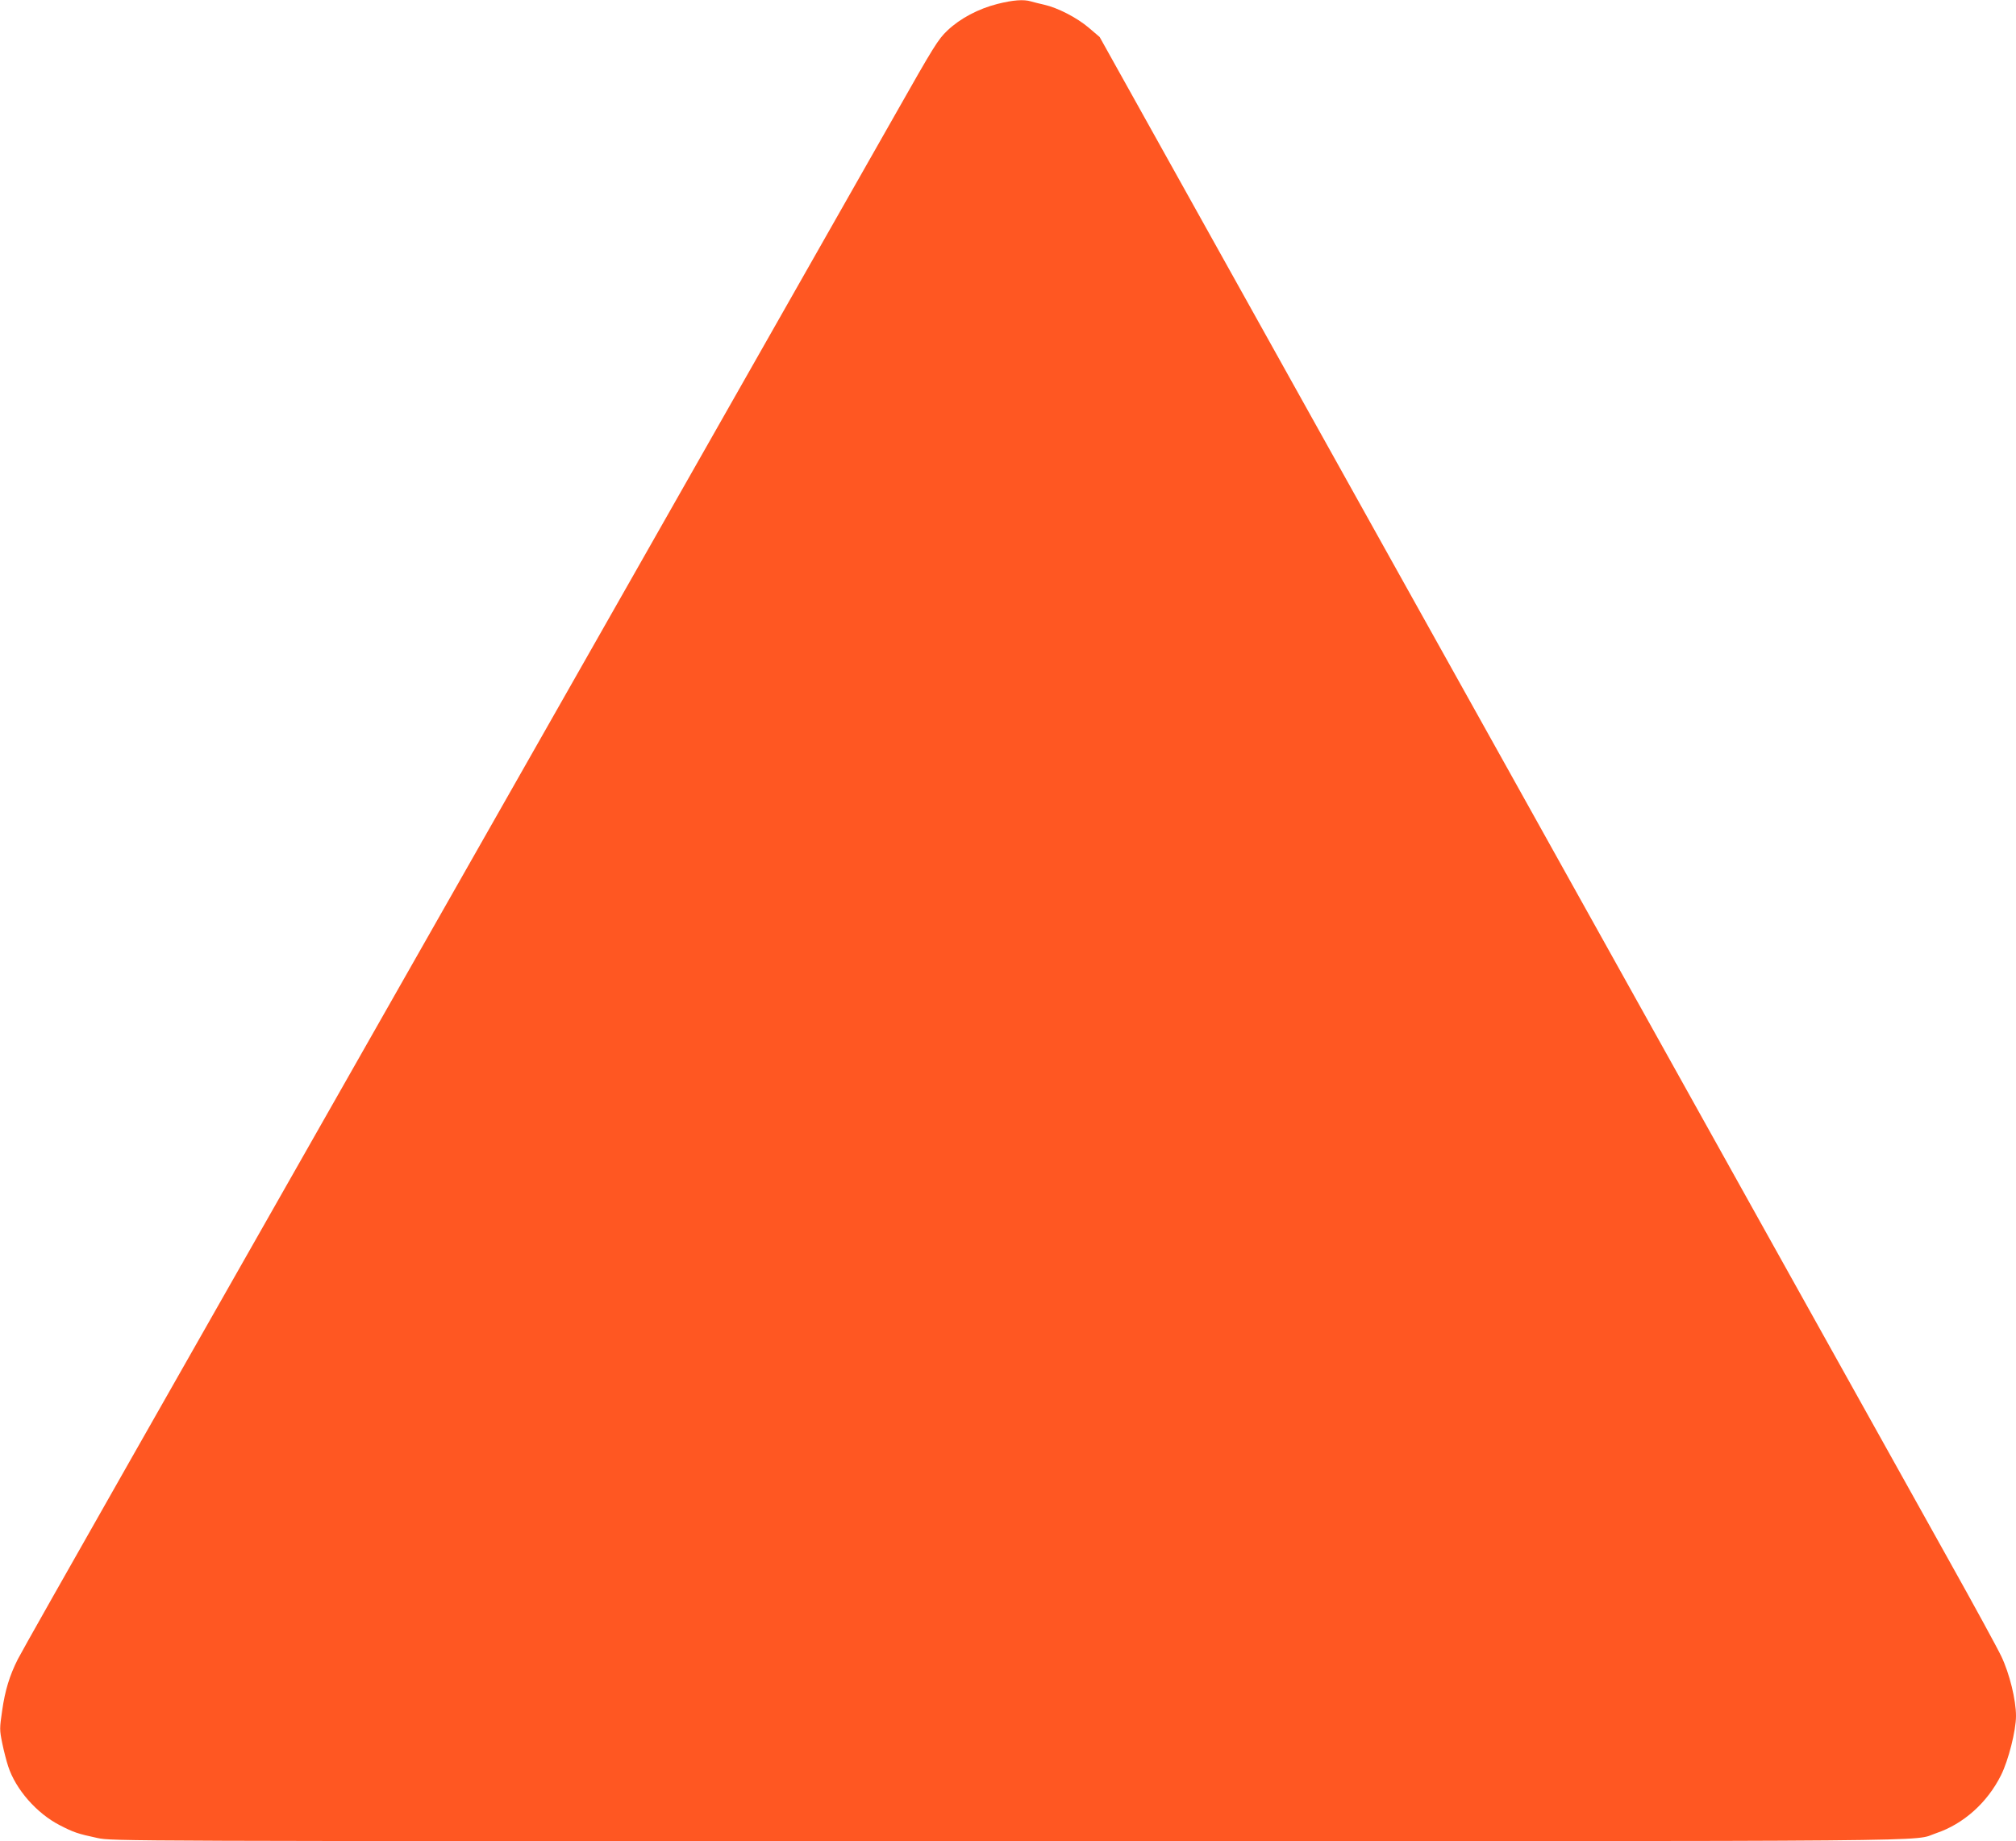 <?xml version="1.0" standalone="no"?>
<!DOCTYPE svg PUBLIC "-//W3C//DTD SVG 20010904//EN"
 "http://www.w3.org/TR/2001/REC-SVG-20010904/DTD/svg10.dtd">
<svg version="1.0" xmlns="http://www.w3.org/2000/svg"
 width="1280pt" height="1169pt" viewBox="0 0 1280 1169"
 preserveAspectRatio="xMidYMid meet">
<g transform="translate(0,1169) scale(0.1,-0.1)"
fill="#ff5722" stroke="none">
<path d="M6333 11665 c-122 -31 -237 -92 -318 -169 -59 -56 -85 -98 -333 -536
-148 -261 -896 -1577 -1662 -2925 -766 -1347 -1644 -2891 -1950 -3430 -306
-539 -865 -1522 -1242 -2185 -377 -663 -699 -1232 -715 -1265 -52 -103 -81
-198 -99 -324 -17 -116 -17 -124 0 -208 10 -49 27 -115 38 -148 48 -147 181
-298 326 -373 91 -47 116 -55 241 -82 94 -20 123 -20 5780 -20 6178 0 5730 -4
5895 51 172 58 324 193 411 368 47 94 95 283 95 376 0 102 -41 269 -93 378
-24 51 -174 326 -334 612 -160 286 -717 1285 -1238 2220 -521 935 -1232 2211
-1580 2835 -348 624 -1070 1918 -1603 2875 l-970 1740 -68 58 c-76 65 -199
128 -284 147 -30 7 -68 16 -84 21 -46 14 -114 9 -213 -16z"/>
</g>
</svg>
